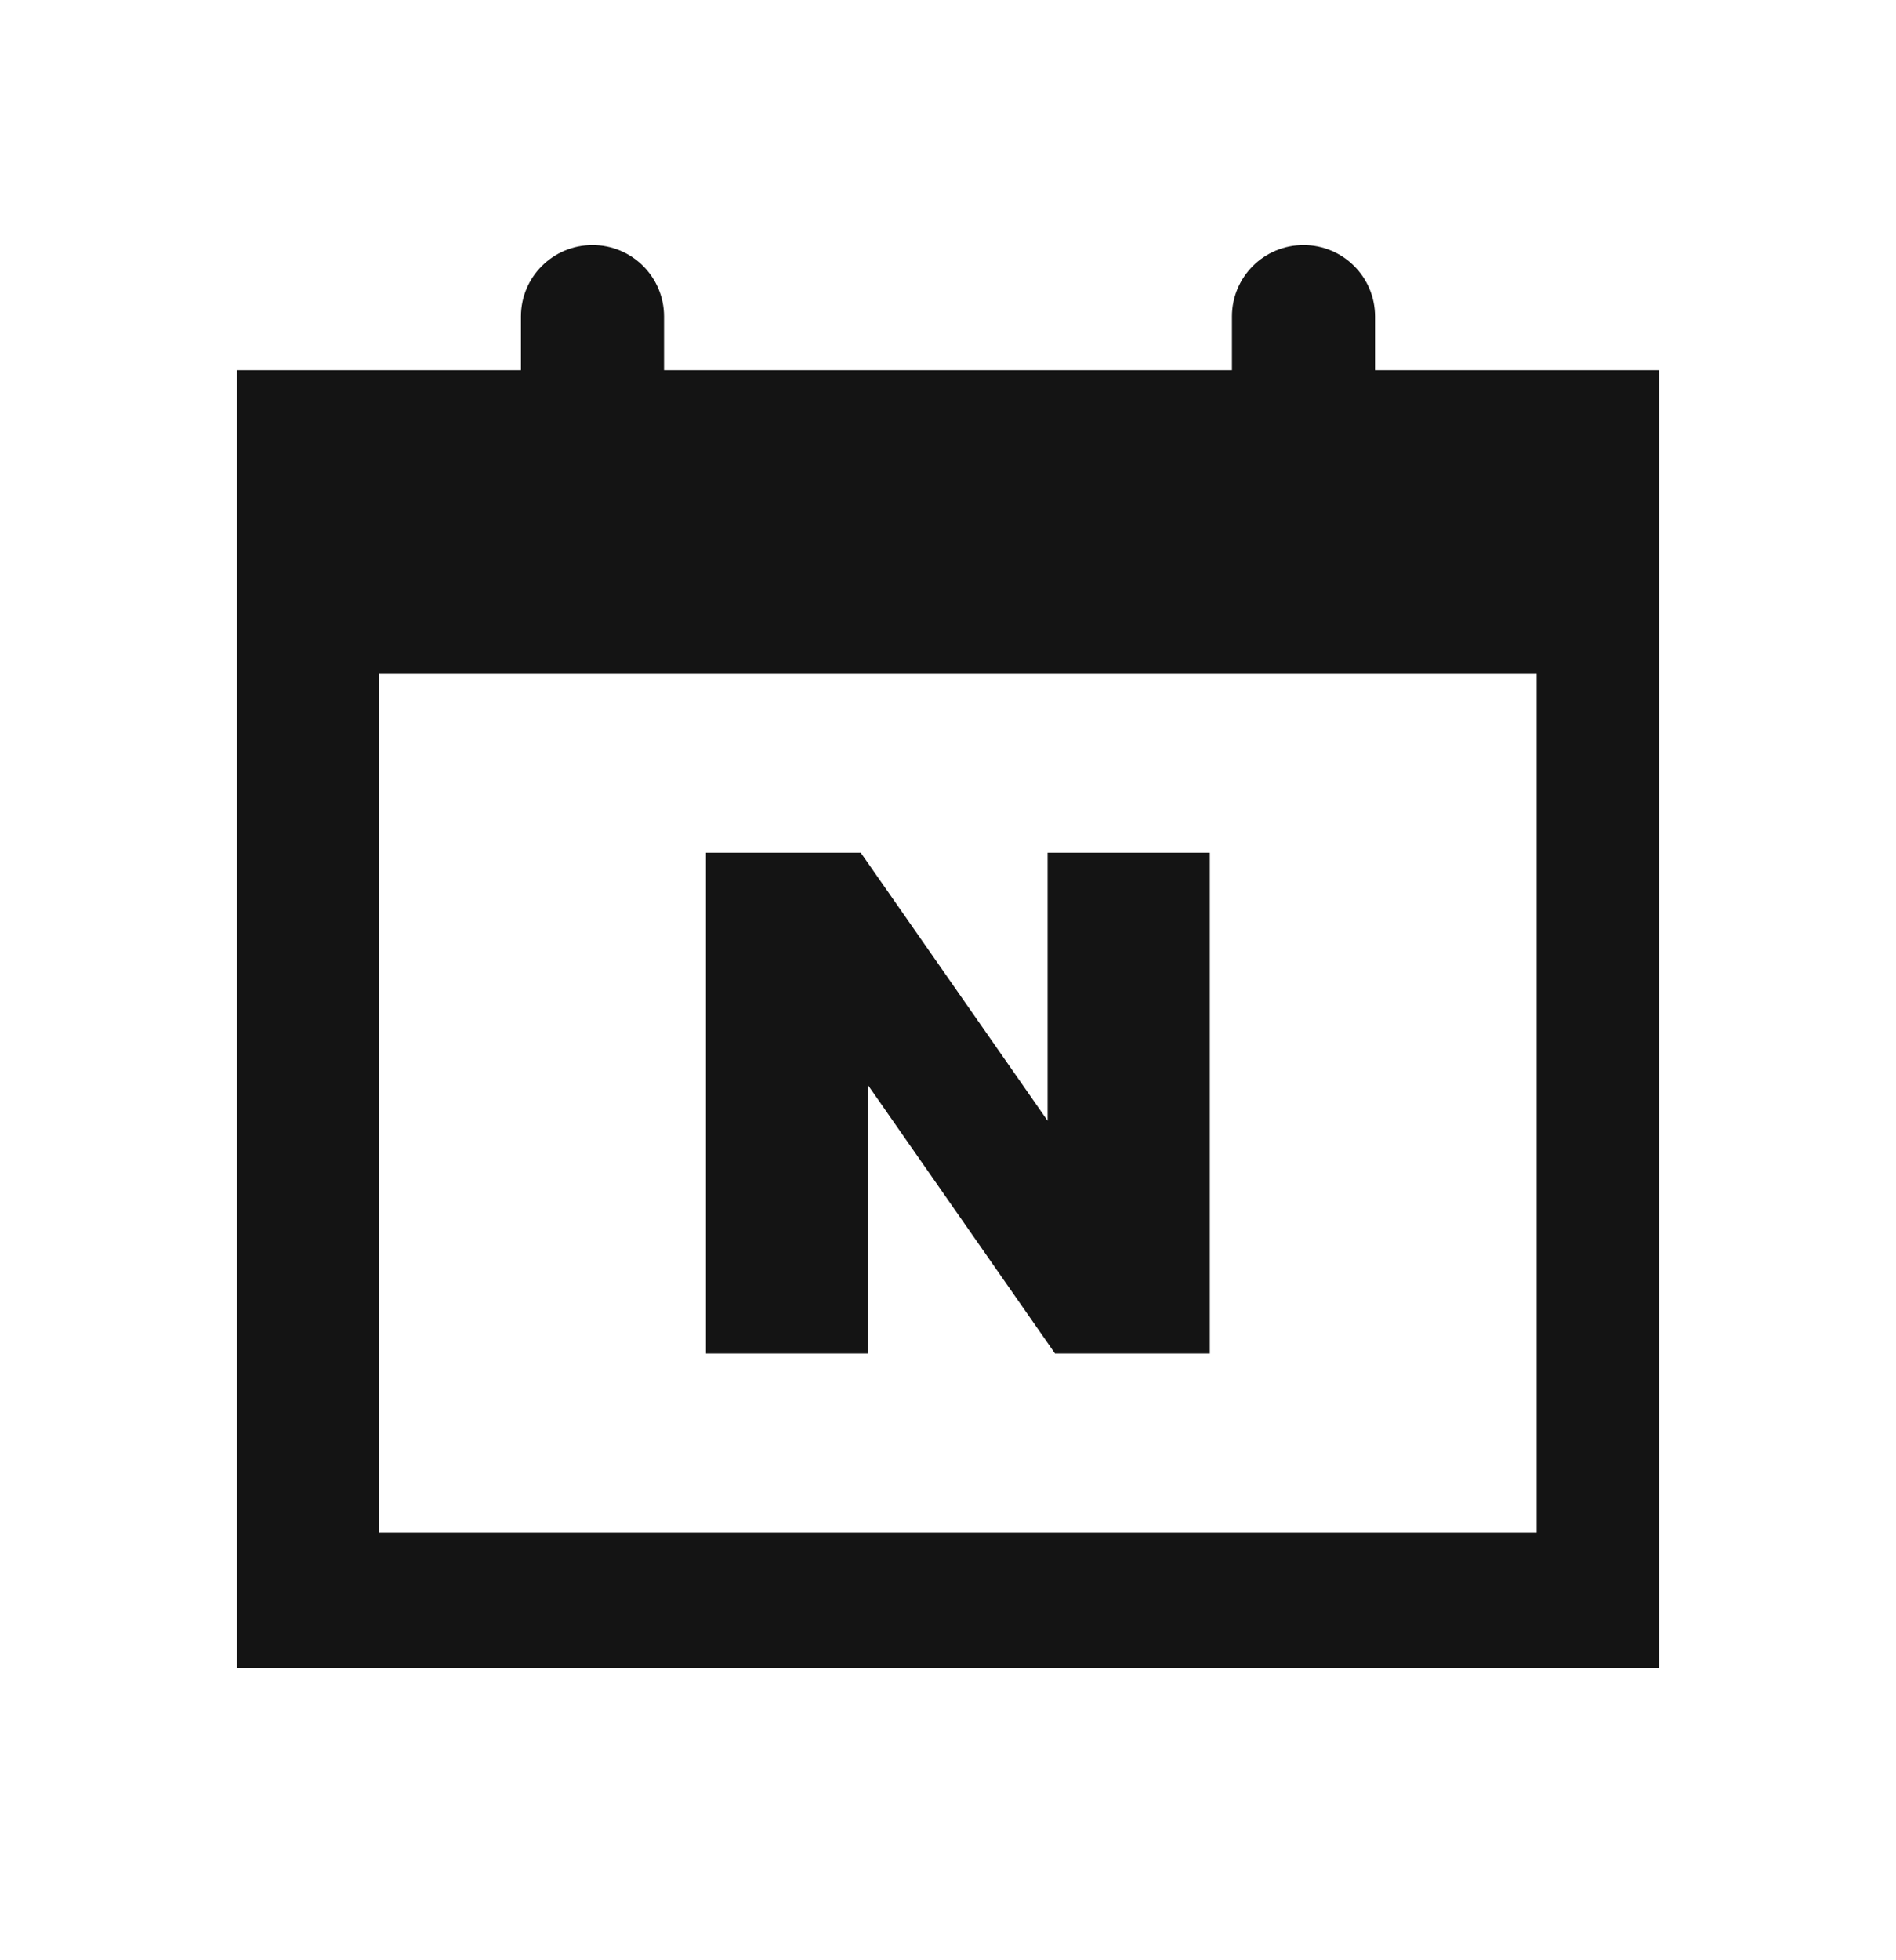 <svg width="30" height="31" viewBox="0 0 30 31" fill="none" xmlns="http://www.w3.org/2000/svg">
<path d="M21.757 5.854V5.004C21.757 4.381 21.25 3.875 20.625 3.875C20 3.875 19.493 4.381 19.493 5.004V5.854H10.507V5.004C10.507 4.381 10 3.875 9.375 3.875C8.75 3.875 8.243 4.381 8.243 5.004V5.854H3.75V26.375H26.25V5.854H21.757ZM24.314 24.234H6V10.658H24.314V24.234Z" fill="#141414"/>
<path d="M13.738 17.166L16.693 21.404H19.143V13.486H16.576V17.724L13.62 13.486H11.17V21.404H13.738V17.166Z" fill="#141414"/>
</svg>
